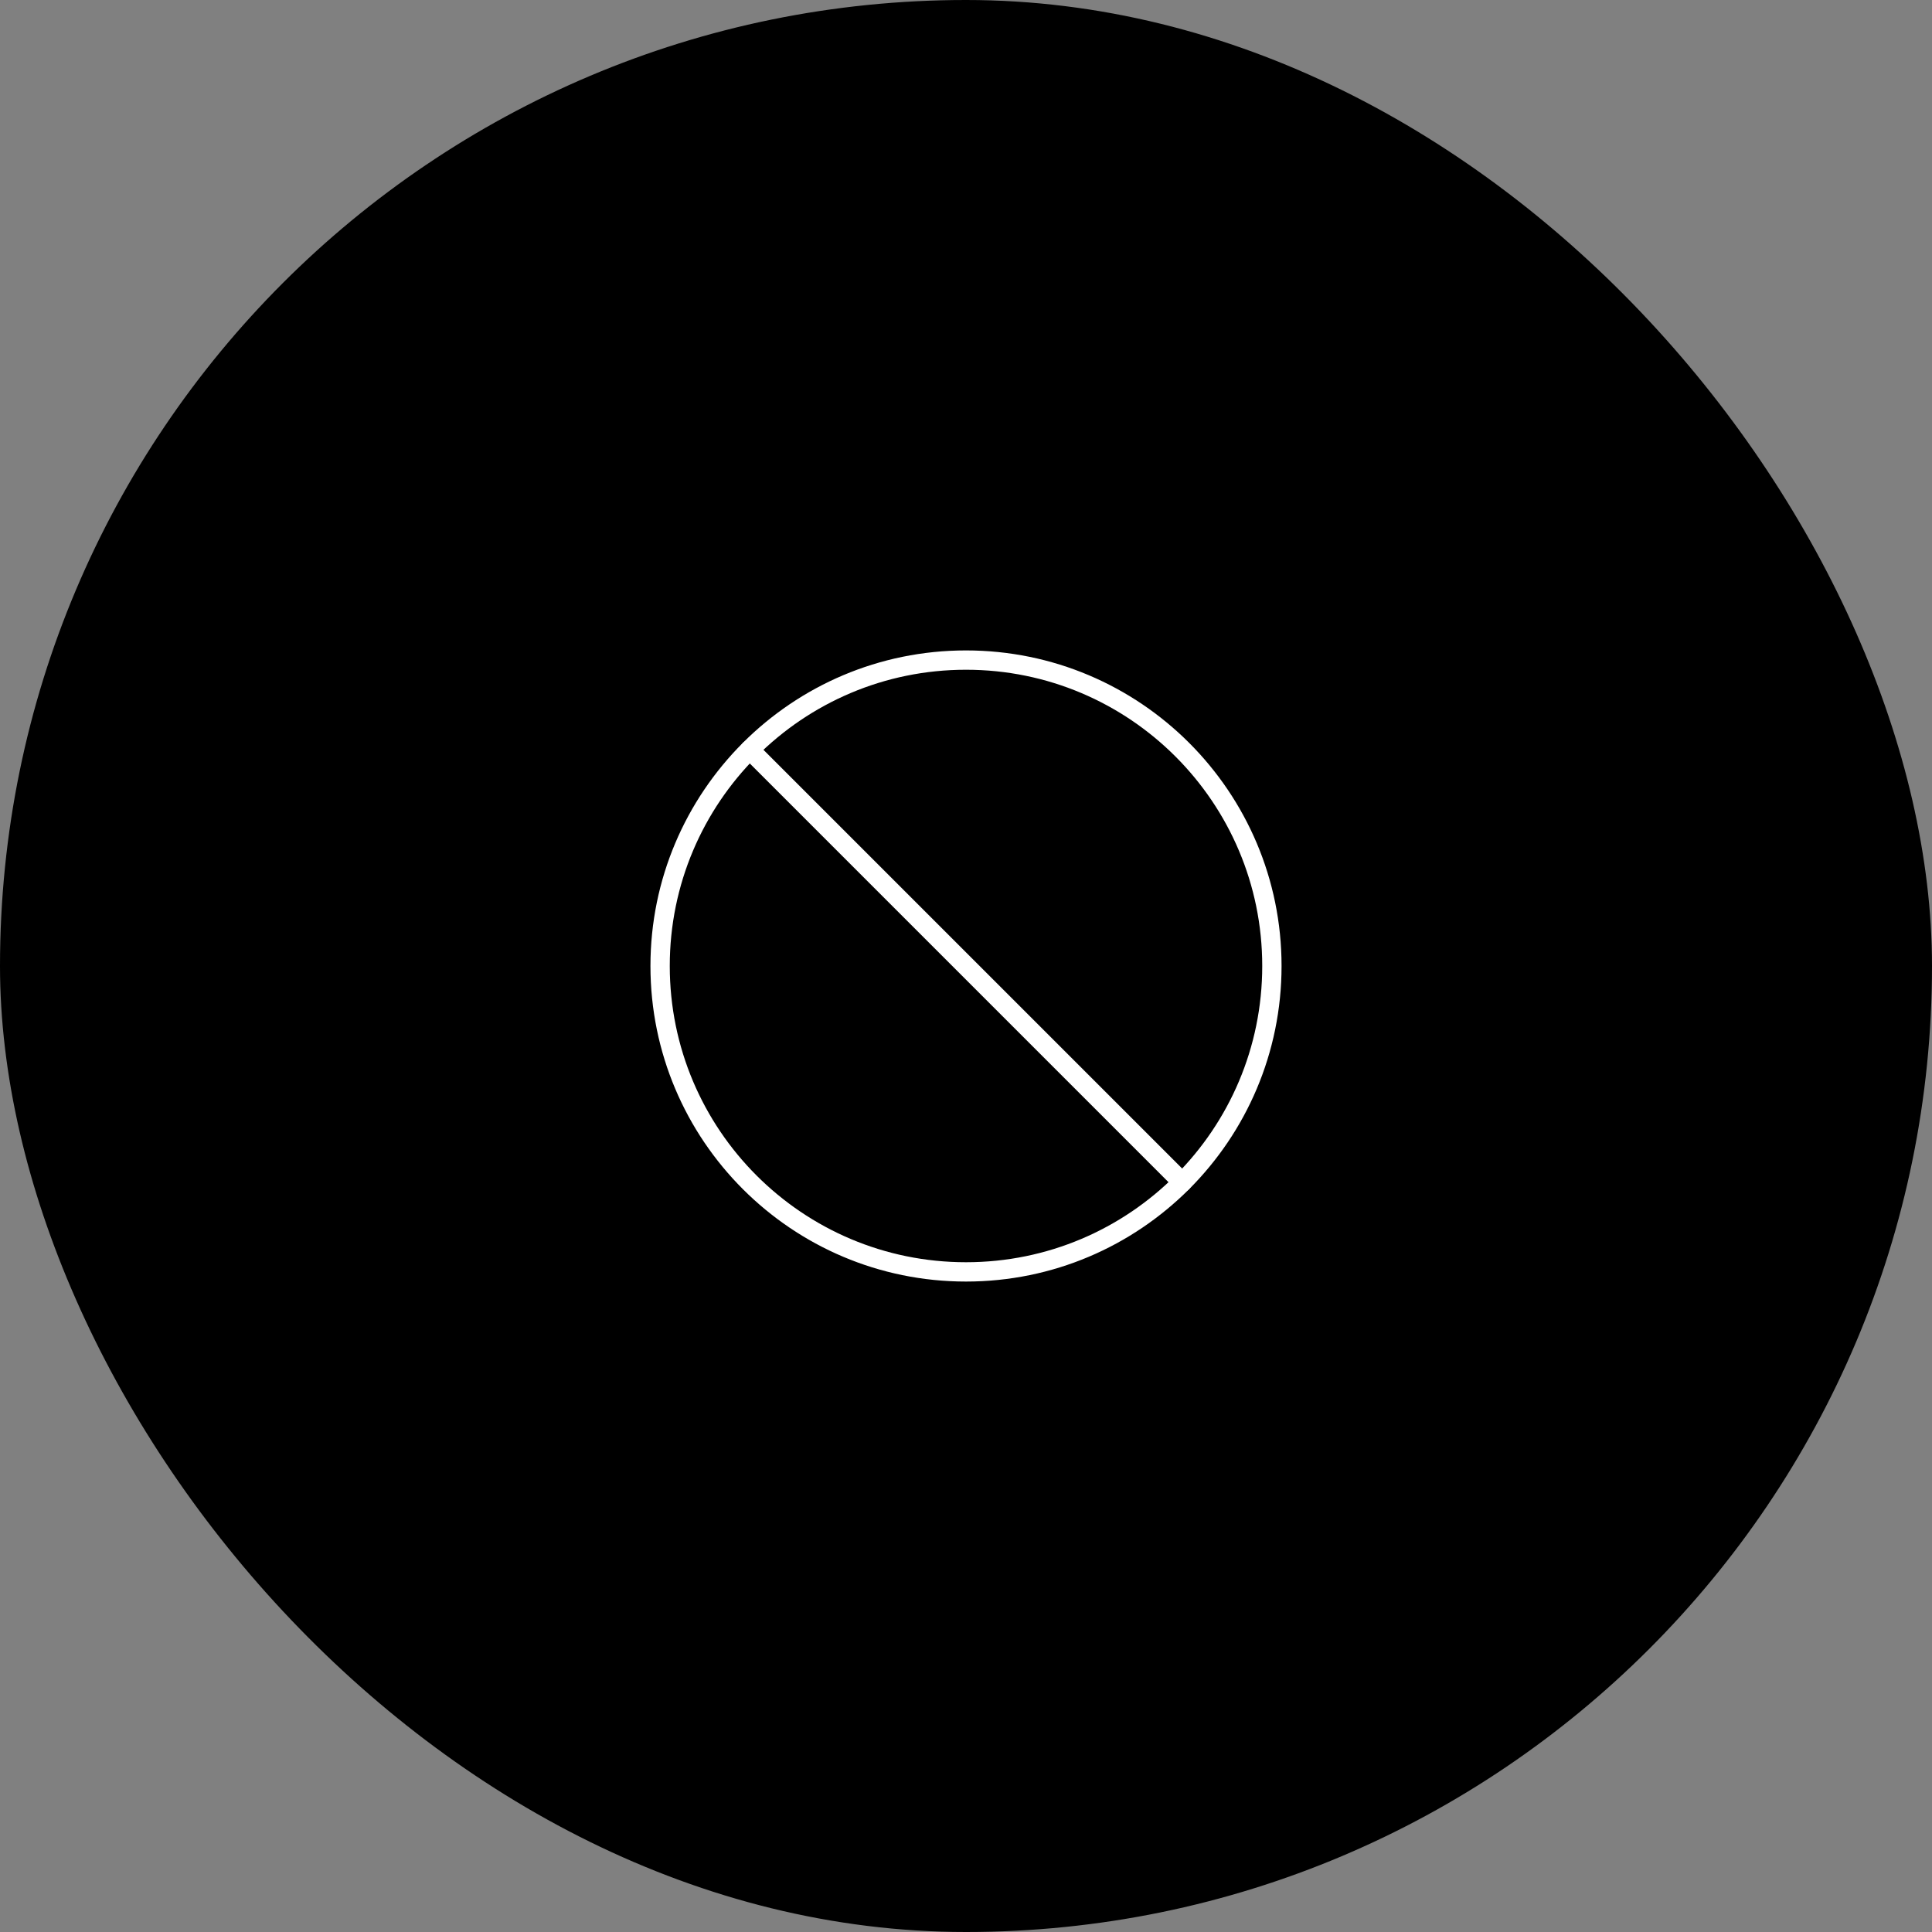 <?xml version="1.0" encoding="UTF-8"?> <svg xmlns="http://www.w3.org/2000/svg" width="100" height="100" viewBox="0 0 100 100" fill="none"><rect x="0" y="0" width="100" height="100" fill="#808080" stroke="none"/><rect width="100" height="100" rx="50" fill="black"></rect><path d="M50 65.833C58.745 65.833 65.833 58.744 65.833 49.999C65.833 41.255 58.745 34.166 50 34.166C41.255 34.166 34.167 41.255 34.167 49.999C34.167 58.744 41.255 65.833 50 65.833Z" stroke="white" stroke-linecap="round" stroke-linejoin="round"></path><path d="M38.806 38.807L61.194 61.195" stroke="white" stroke-linecap="round" stroke-linejoin="round"></path></svg> 